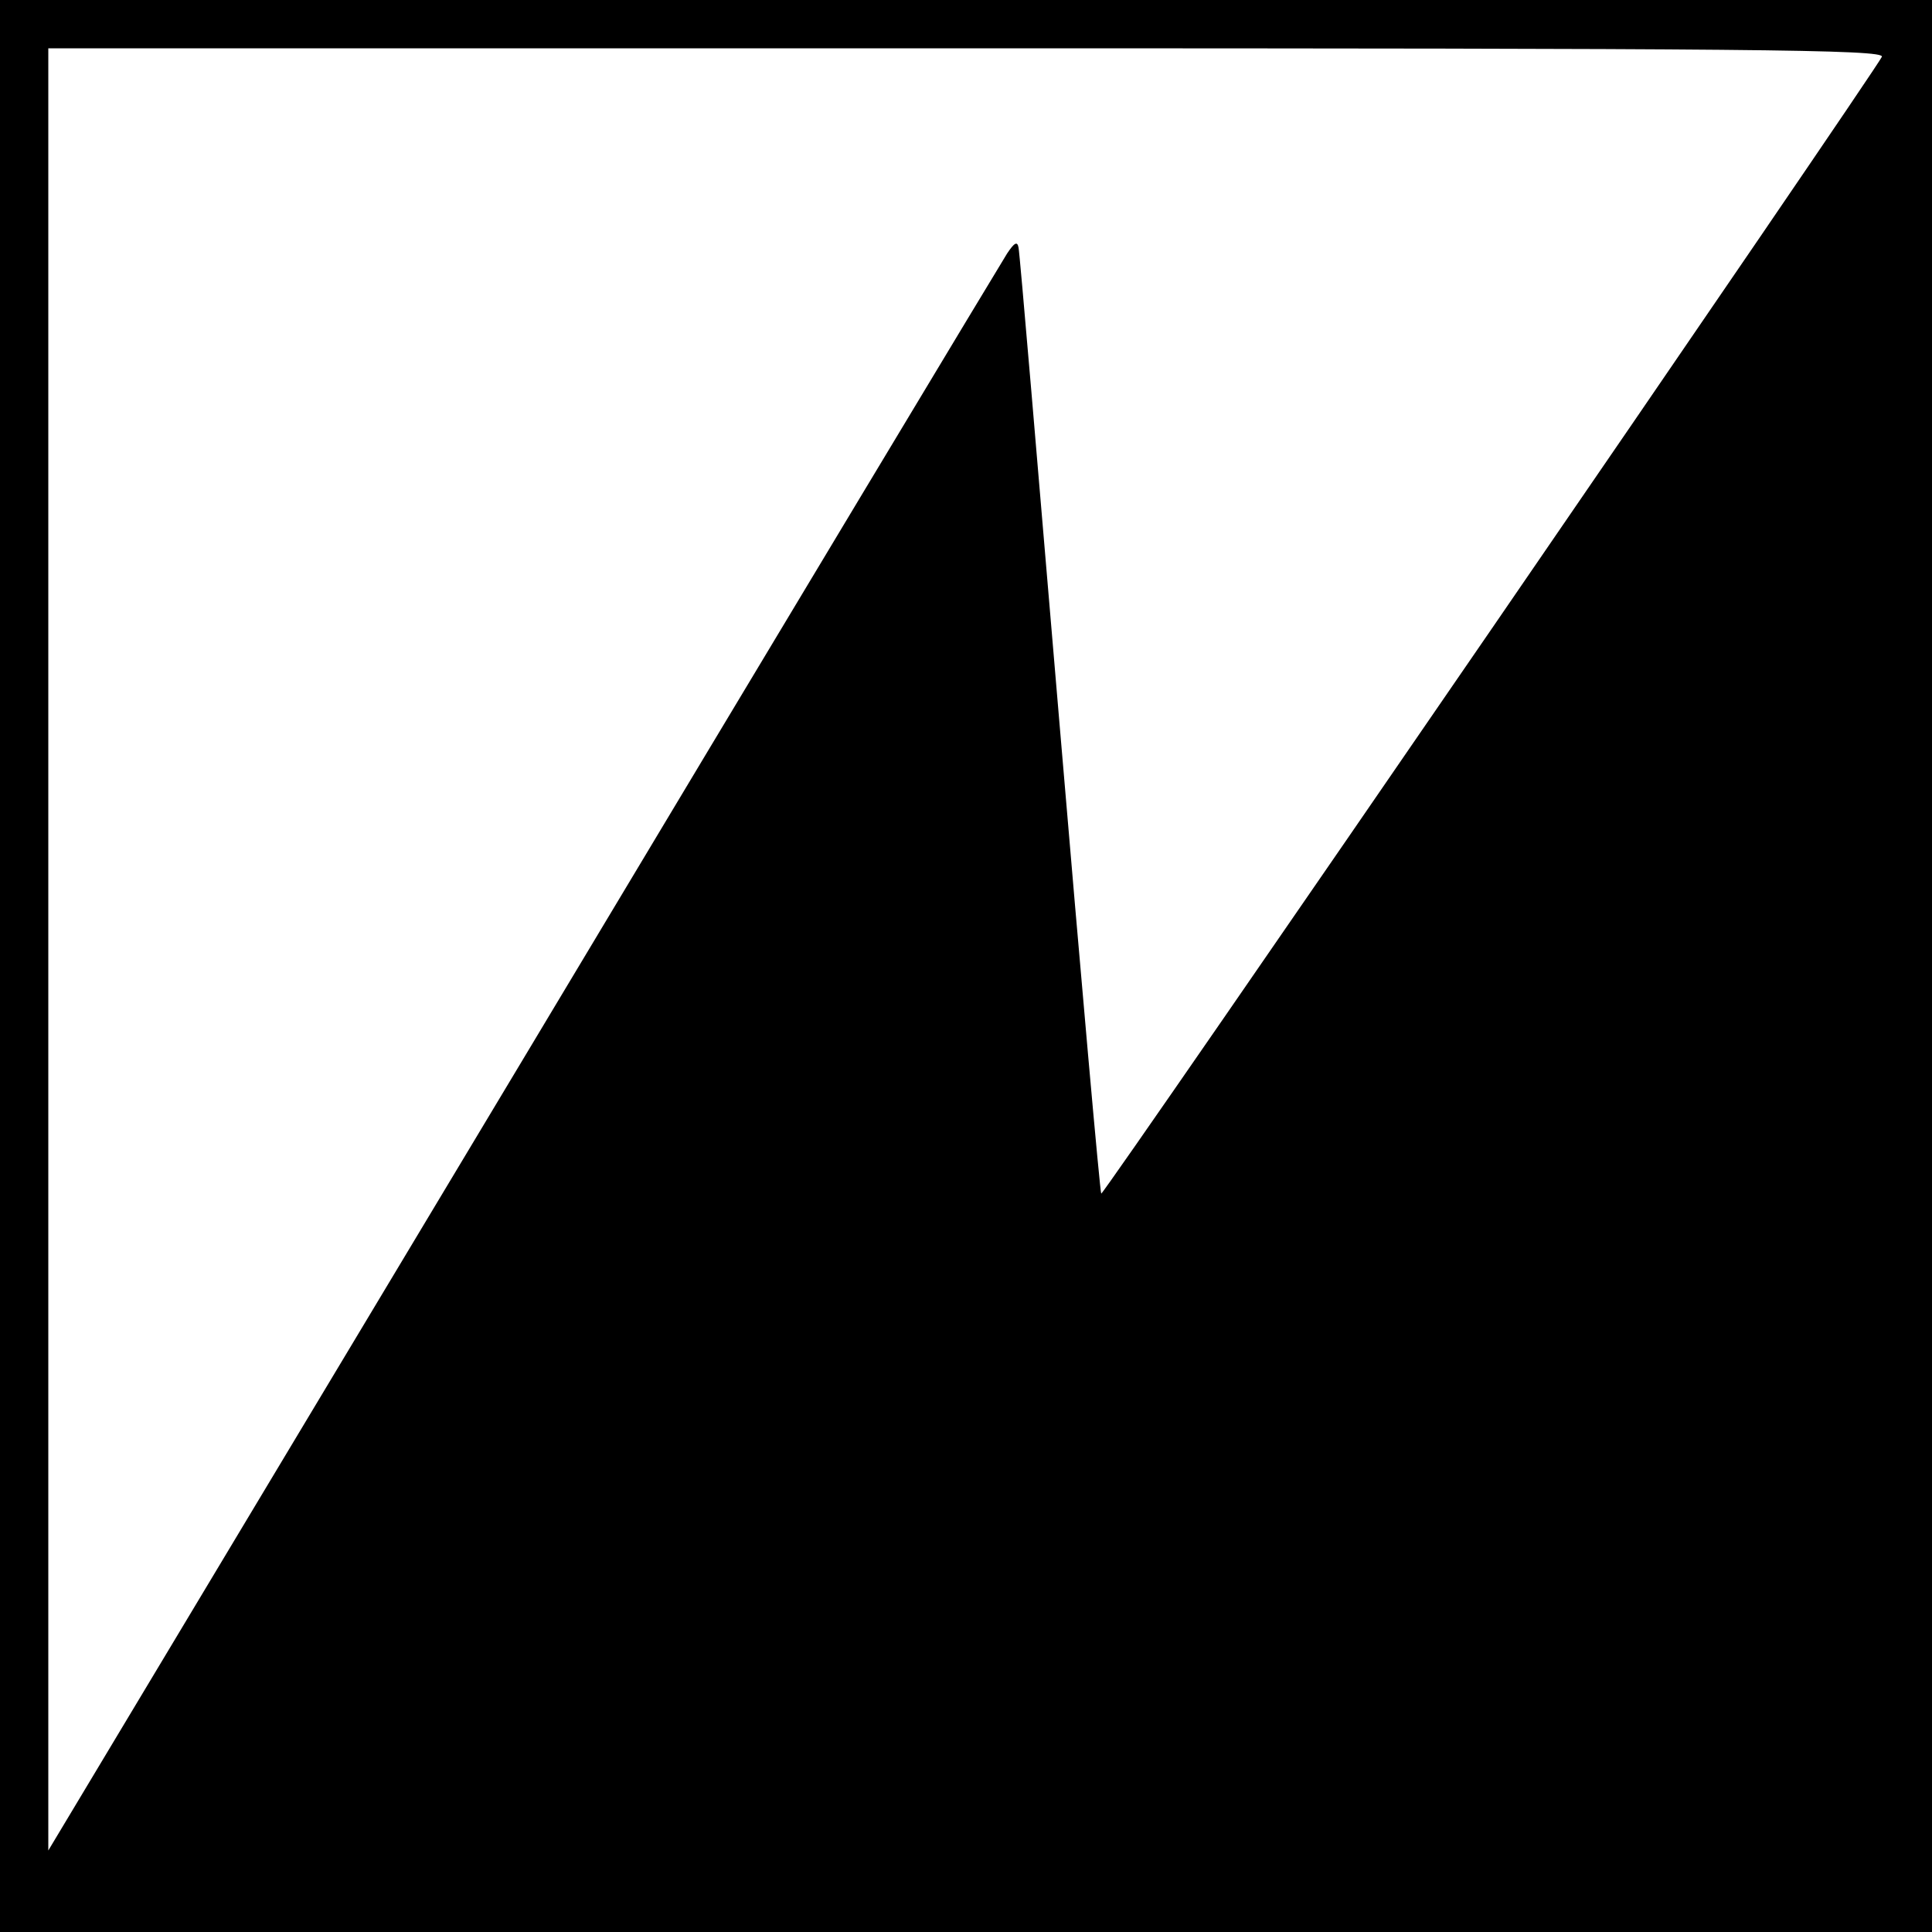 <?xml version="1.0" standalone="no"?>
<!DOCTYPE svg PUBLIC "-//W3C//DTD SVG 20010904//EN"
 "http://www.w3.org/TR/2001/REC-SVG-20010904/DTD/svg10.dtd">
<svg version="1.0" xmlns="http://www.w3.org/2000/svg"
 width="320pt" height="320pt" viewBox="0 0 320 320"
 preserveAspectRatio="xMidYMid meet">
<g transform="translate(0,320) scale(0.1,-0.1)"
fill="#000000" stroke="none">
<path d="M0 1600 l0 -1600 1600 0 1600 0 0 1600 0 1600 -1600 0 -1600 0 0
-1600z m3117 1506 c-8 -20 -1290 -1887 -1293 -1883 -2 1 -33 351 -69 777 -36
426 -66 782 -68 790 -2 11 -7 8 -19 -10 -9 -14 -370 -614 -802 -1335 l-786
-1310 0 1493 0 1492 1521 0 c1307 0 1520 -2 1516 -14z"/>
</g>
</svg>
